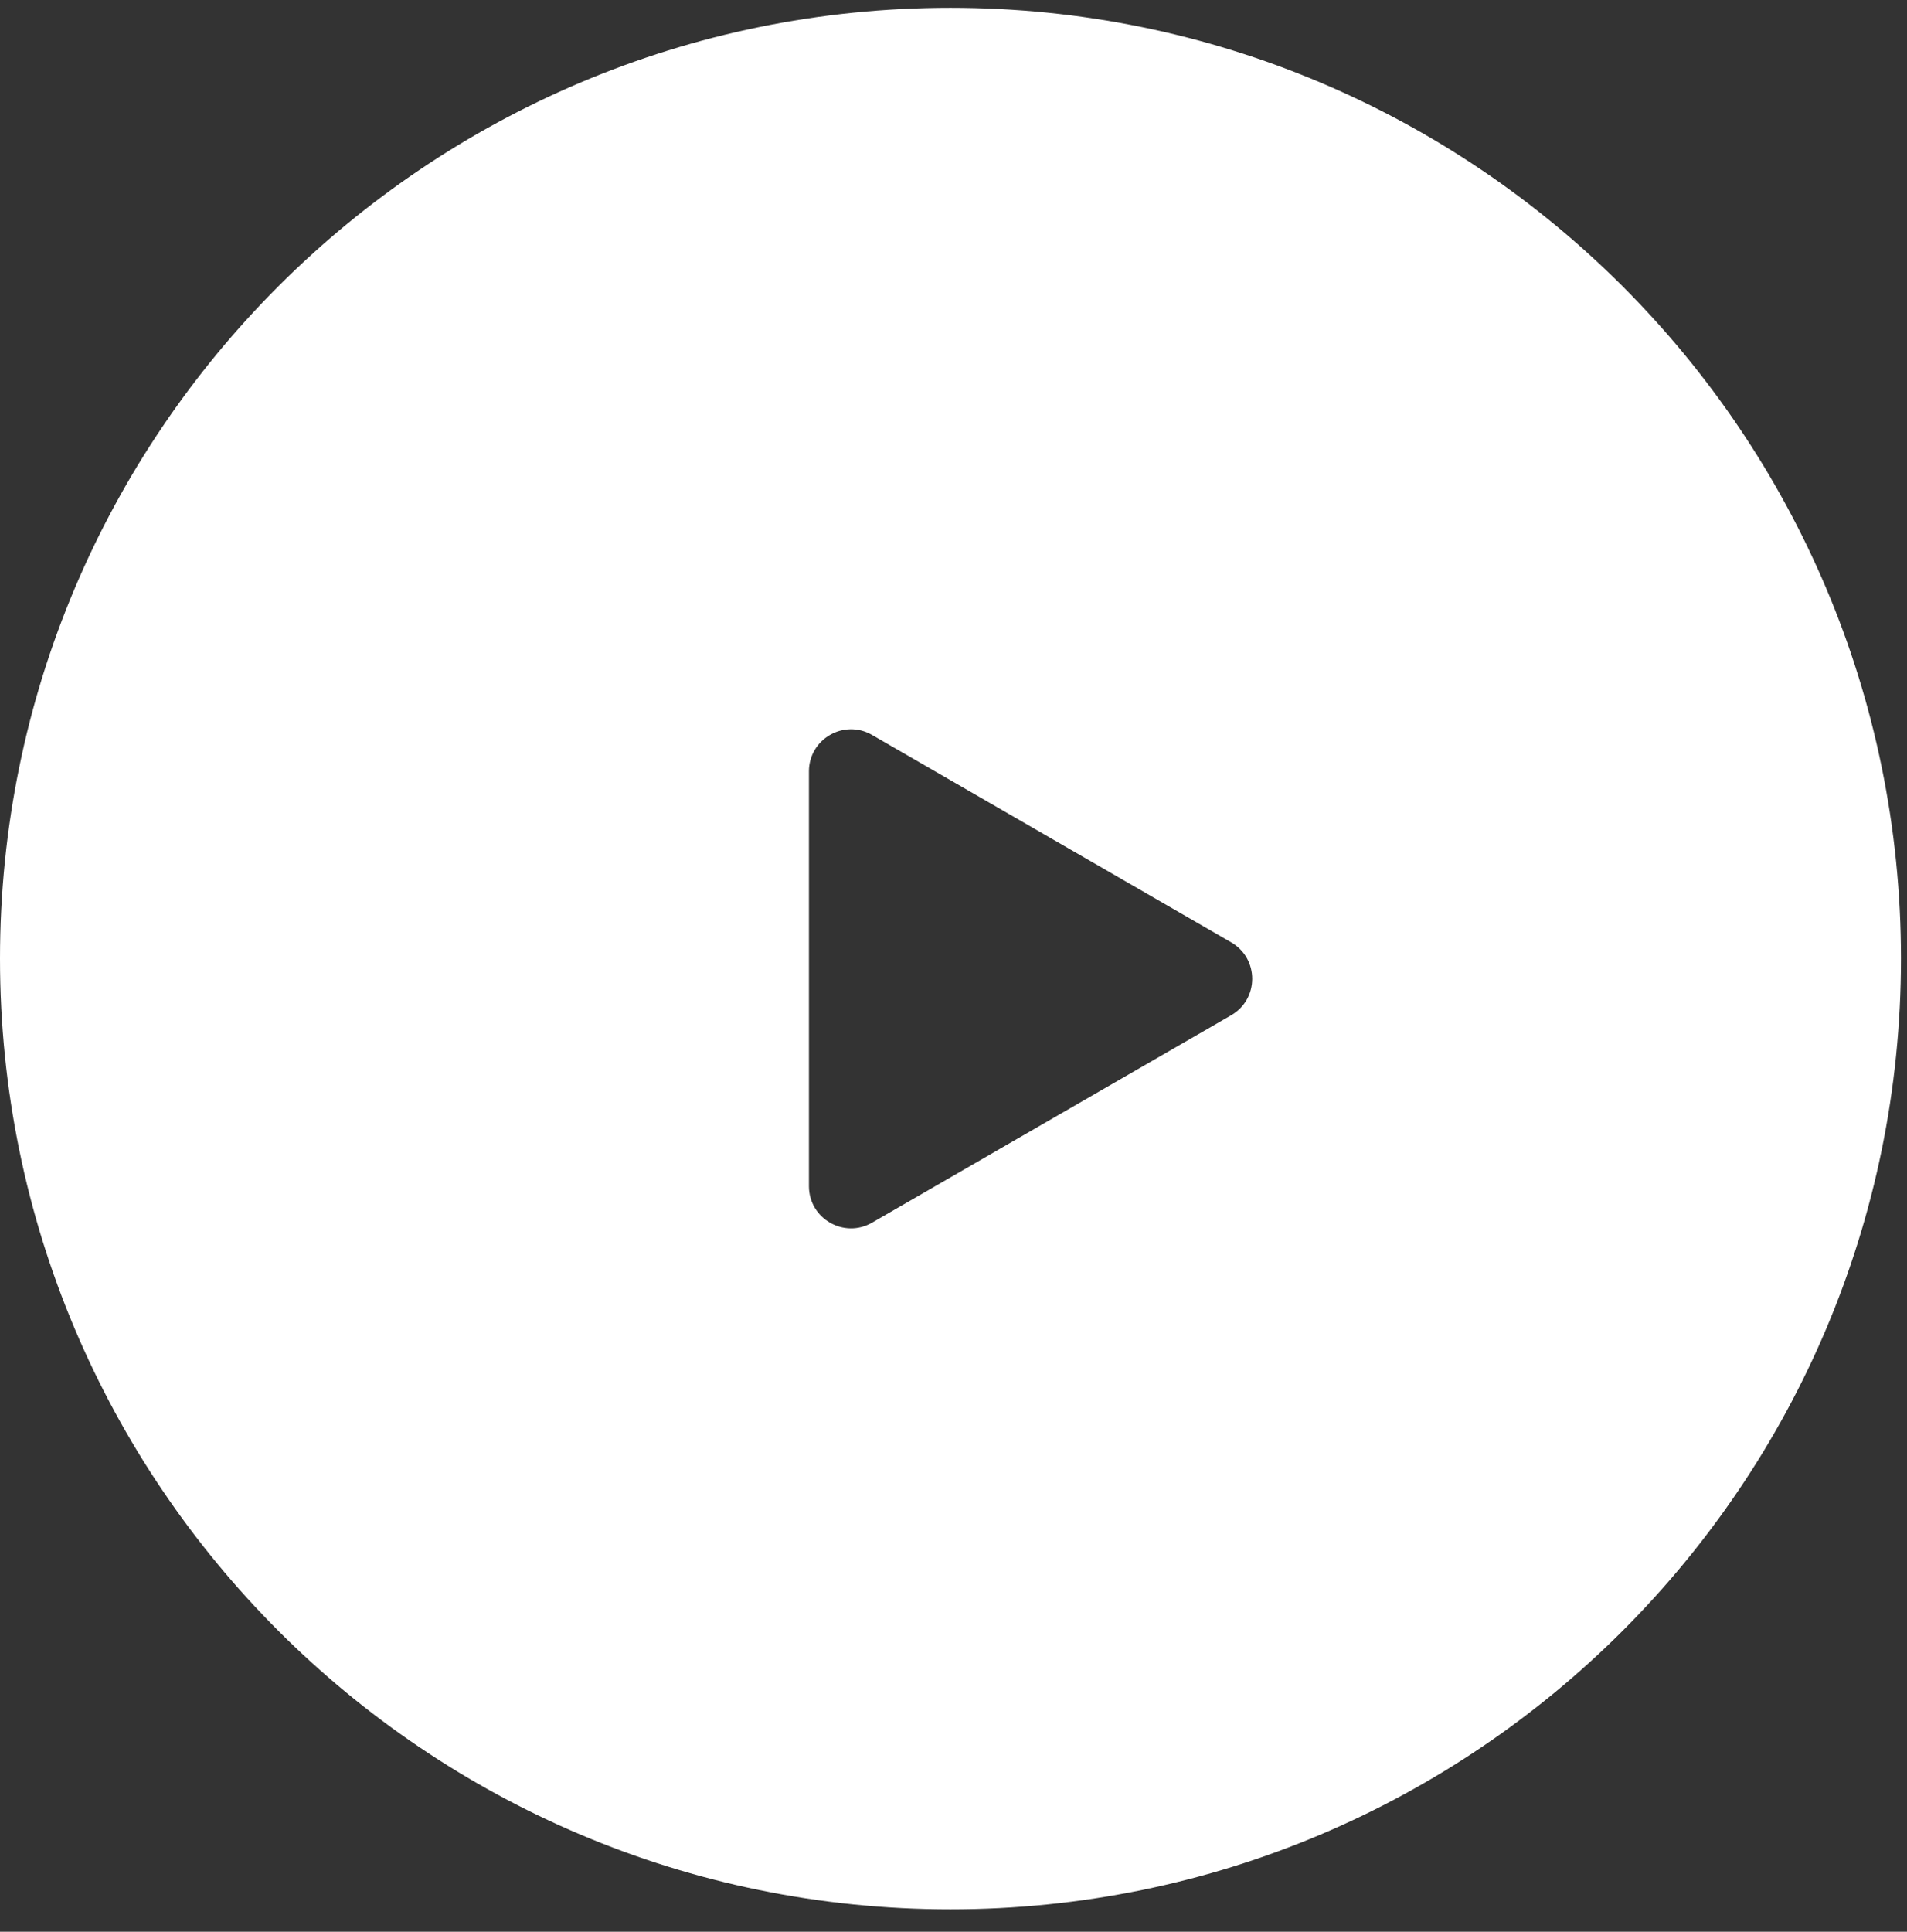 <svg width="79" height="80" viewBox="0 0 79 80" fill="none" xmlns="http://www.w3.org/2000/svg">
<rect x="0" y="0" width="79" height="80" fill="#333333" stroke="none"/>
<path fill-rule="evenodd" clip-rule="evenodd" d="M39.375 79.073C61.121 79.073 78.75 61.444 78.75 39.698C78.75 17.951 61.121 0.323 39.375 0.323C17.629 0.323 0 17.951 0 39.698C0 61.444 17.629 79.073 39.375 79.073ZM51.003 42.045C52.165 41.374 52.165 39.697 51.003 39.026L36.126 30.437C34.964 29.766 33.511 30.605 33.511 31.946V49.125C33.511 50.467 34.964 51.306 36.126 50.635L51.003 42.045Z" fill="white"/>
</svg>
